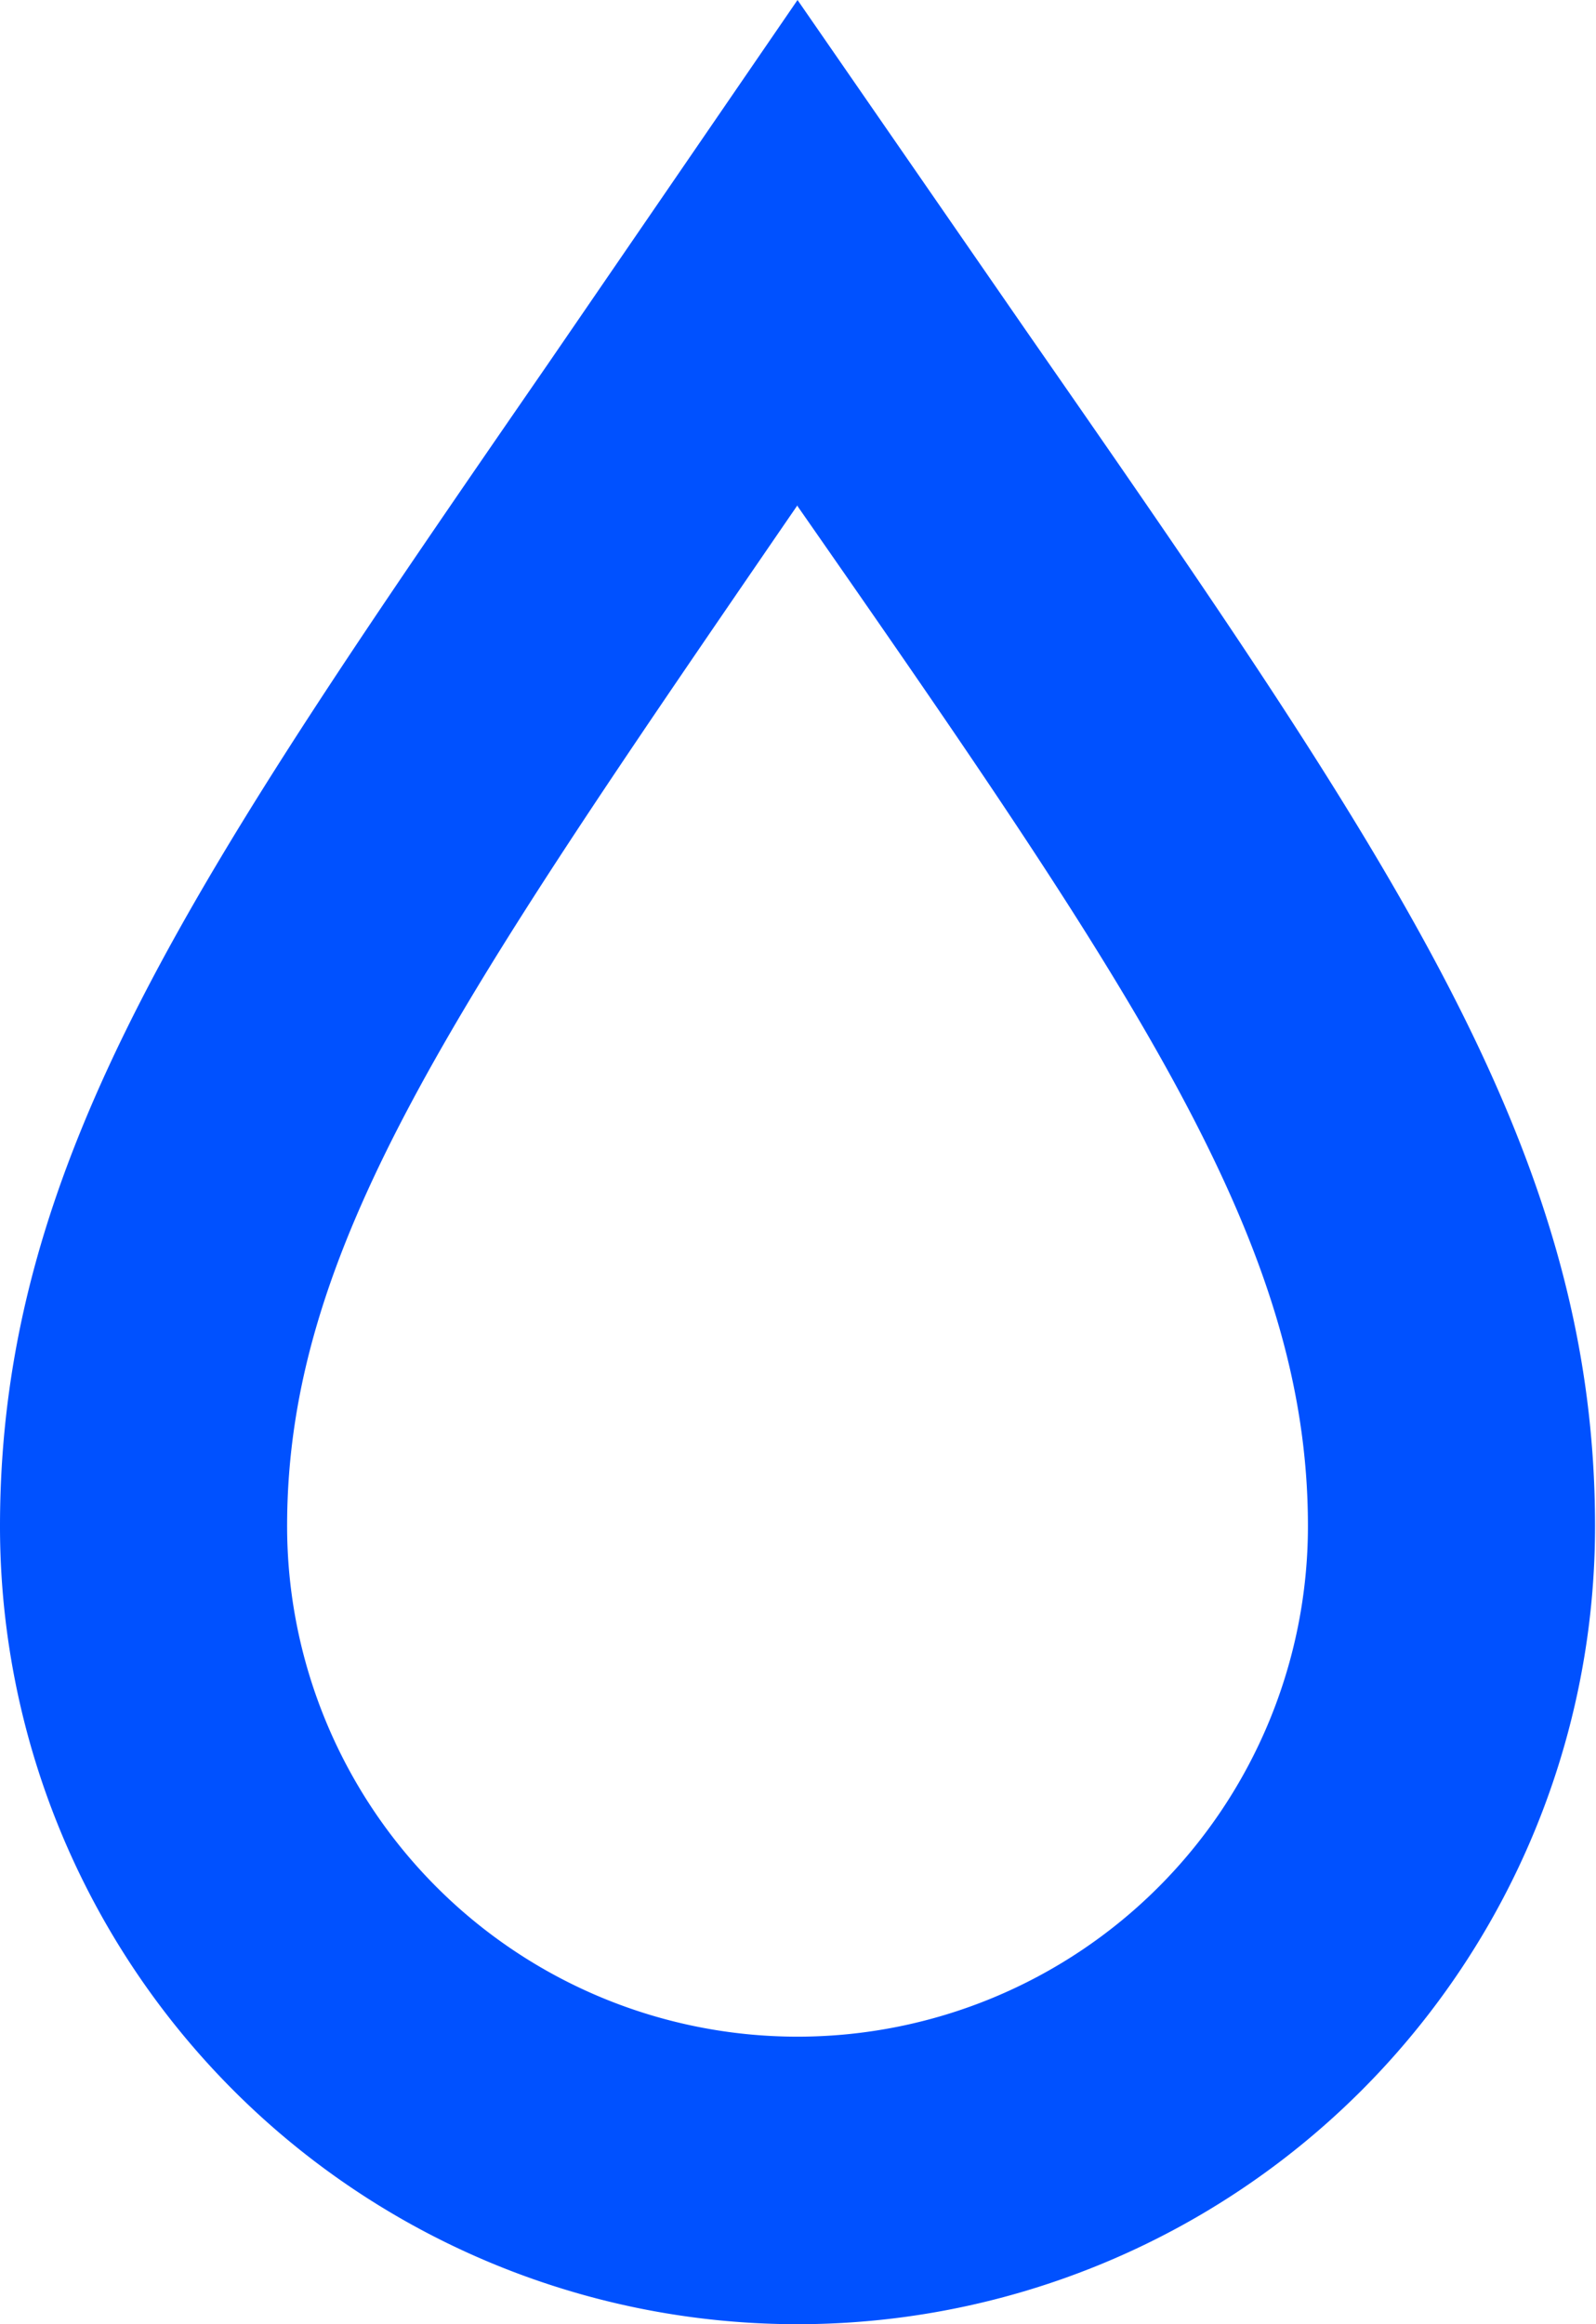 <svg xmlns="http://www.w3.org/2000/svg" width="50.03" height="72.83" viewBox="0 0 50.03 72.83"><title>Asset 1</title><g id="Layer_2" data-name="Layer 2"><g id="Layer_1-2" data-name="Layer 1"><path d="M25,72.83a25,25,0,0,1-25-25C0,36.31,6.1,27.46,17.18,11.4L25,0l7.15,10.34C43.68,26.93,50,36.08,50,47.82A25,25,0,0,1,25,72.83Zm0-57-.44.64C14.21,31.56,9,39.11,9,47.82a16,16,0,0,0,32,0C41,39,35.69,31.2,25,15.86Z" fill="#0051ff"/></g></g></svg>